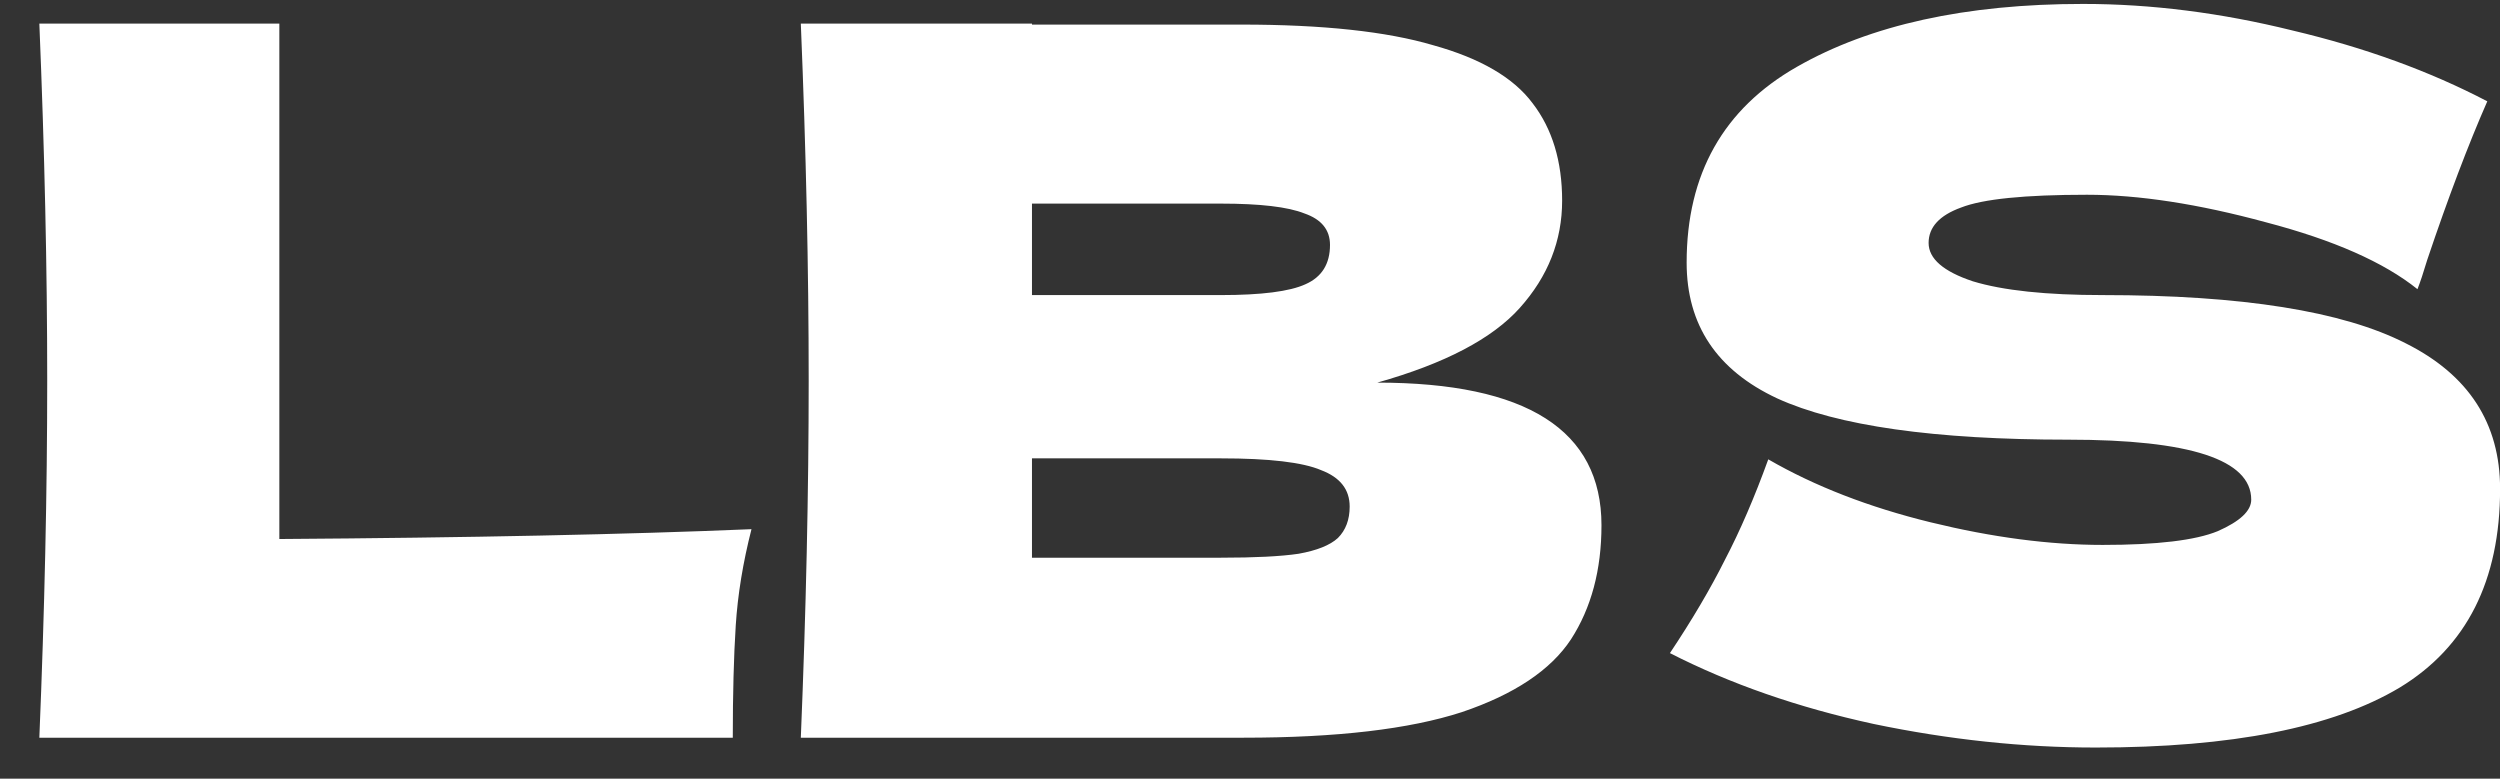 <svg width="61" height="19" viewBox="0 0 61 19" fill="none" xmlns="http://www.w3.org/2000/svg">
<rect x="0" y="0" width="61" height="19" fill="#333333" stroke="none"/>
<path d="M6.816 13.152C11.456 13.12 15.296 13.04 18.336 12.912C18.128 13.728 18 14.512 17.952 15.264C17.904 16.016 17.88 16.928 17.88 18H0.96C1.088 14.896 1.152 11.992 1.152 9.288C1.152 6.584 1.088 3.68 0.96 0.576H6.816V13.152ZM33.604 9.336C37.252 9.336 39.076 10.496 39.076 12.816C39.076 13.904 38.828 14.832 38.332 15.6C37.836 16.352 36.948 16.944 35.668 17.376C34.388 17.792 32.612 18 30.34 18H19.54C19.668 14.896 19.732 11.992 19.732 9.288C19.732 6.584 19.668 3.68 19.54 0.576H25.18V0.6H30.292C32.276 0.6 33.836 0.768 34.972 1.104C36.124 1.424 36.932 1.896 37.396 2.52C37.876 3.144 38.116 3.936 38.116 4.896C38.116 5.872 37.772 6.744 37.084 7.512C36.412 8.264 35.252 8.872 33.604 9.336ZM25.18 4.968V7.2H29.788C30.78 7.2 31.468 7.112 31.852 6.936C32.252 6.76 32.452 6.44 32.452 5.976C32.452 5.608 32.244 5.352 31.828 5.208C31.428 5.048 30.748 4.968 29.788 4.968H25.18ZM29.788 13.608C30.62 13.608 31.252 13.576 31.684 13.512C32.132 13.432 32.452 13.304 32.644 13.128C32.836 12.936 32.932 12.68 32.932 12.36C32.932 11.944 32.7 11.648 32.236 11.472C31.788 11.28 30.972 11.184 29.788 11.184H25.18V13.608H29.788ZM40.746 15.936C41.29 15.12 41.738 14.36 42.09 13.656C42.458 12.952 42.81 12.136 43.146 11.208C44.282 11.864 45.602 12.376 47.106 12.744C48.61 13.112 50.01 13.296 51.306 13.296C52.634 13.296 53.57 13.184 54.114 12.96C54.658 12.72 54.93 12.464 54.93 12.192C54.93 11.216 53.442 10.728 50.466 10.728C47.202 10.728 44.834 10.392 43.362 9.72C41.89 9.032 41.154 7.928 41.154 6.408C41.154 4.248 42.05 2.656 43.842 1.632C45.634 0.608 47.962 0.096 50.826 0.096C52.49 0.096 54.194 0.312 55.938 0.744C57.698 1.16 59.282 1.736 60.69 2.472C60.226 3.528 59.738 4.816 59.226 6.336C59.13 6.656 59.05 6.896 58.986 7.056C58.17 6.4 56.938 5.856 55.29 5.424C53.642 4.976 52.186 4.752 50.922 4.752C49.402 4.752 48.378 4.856 47.85 5.064C47.322 5.256 47.058 5.544 47.058 5.928C47.058 6.312 47.418 6.624 48.138 6.864C48.874 7.088 49.93 7.2 51.306 7.2C54.698 7.2 57.162 7.592 58.698 8.376C60.234 9.144 61.002 10.328 61.002 11.928C61.002 14.168 60.186 15.784 58.554 16.776C56.922 17.752 54.45 18.24 51.138 18.24C49.362 18.24 47.554 18.048 45.714 17.664C43.874 17.264 42.218 16.688 40.746 15.936Z" fill="white"/>
</svg>
